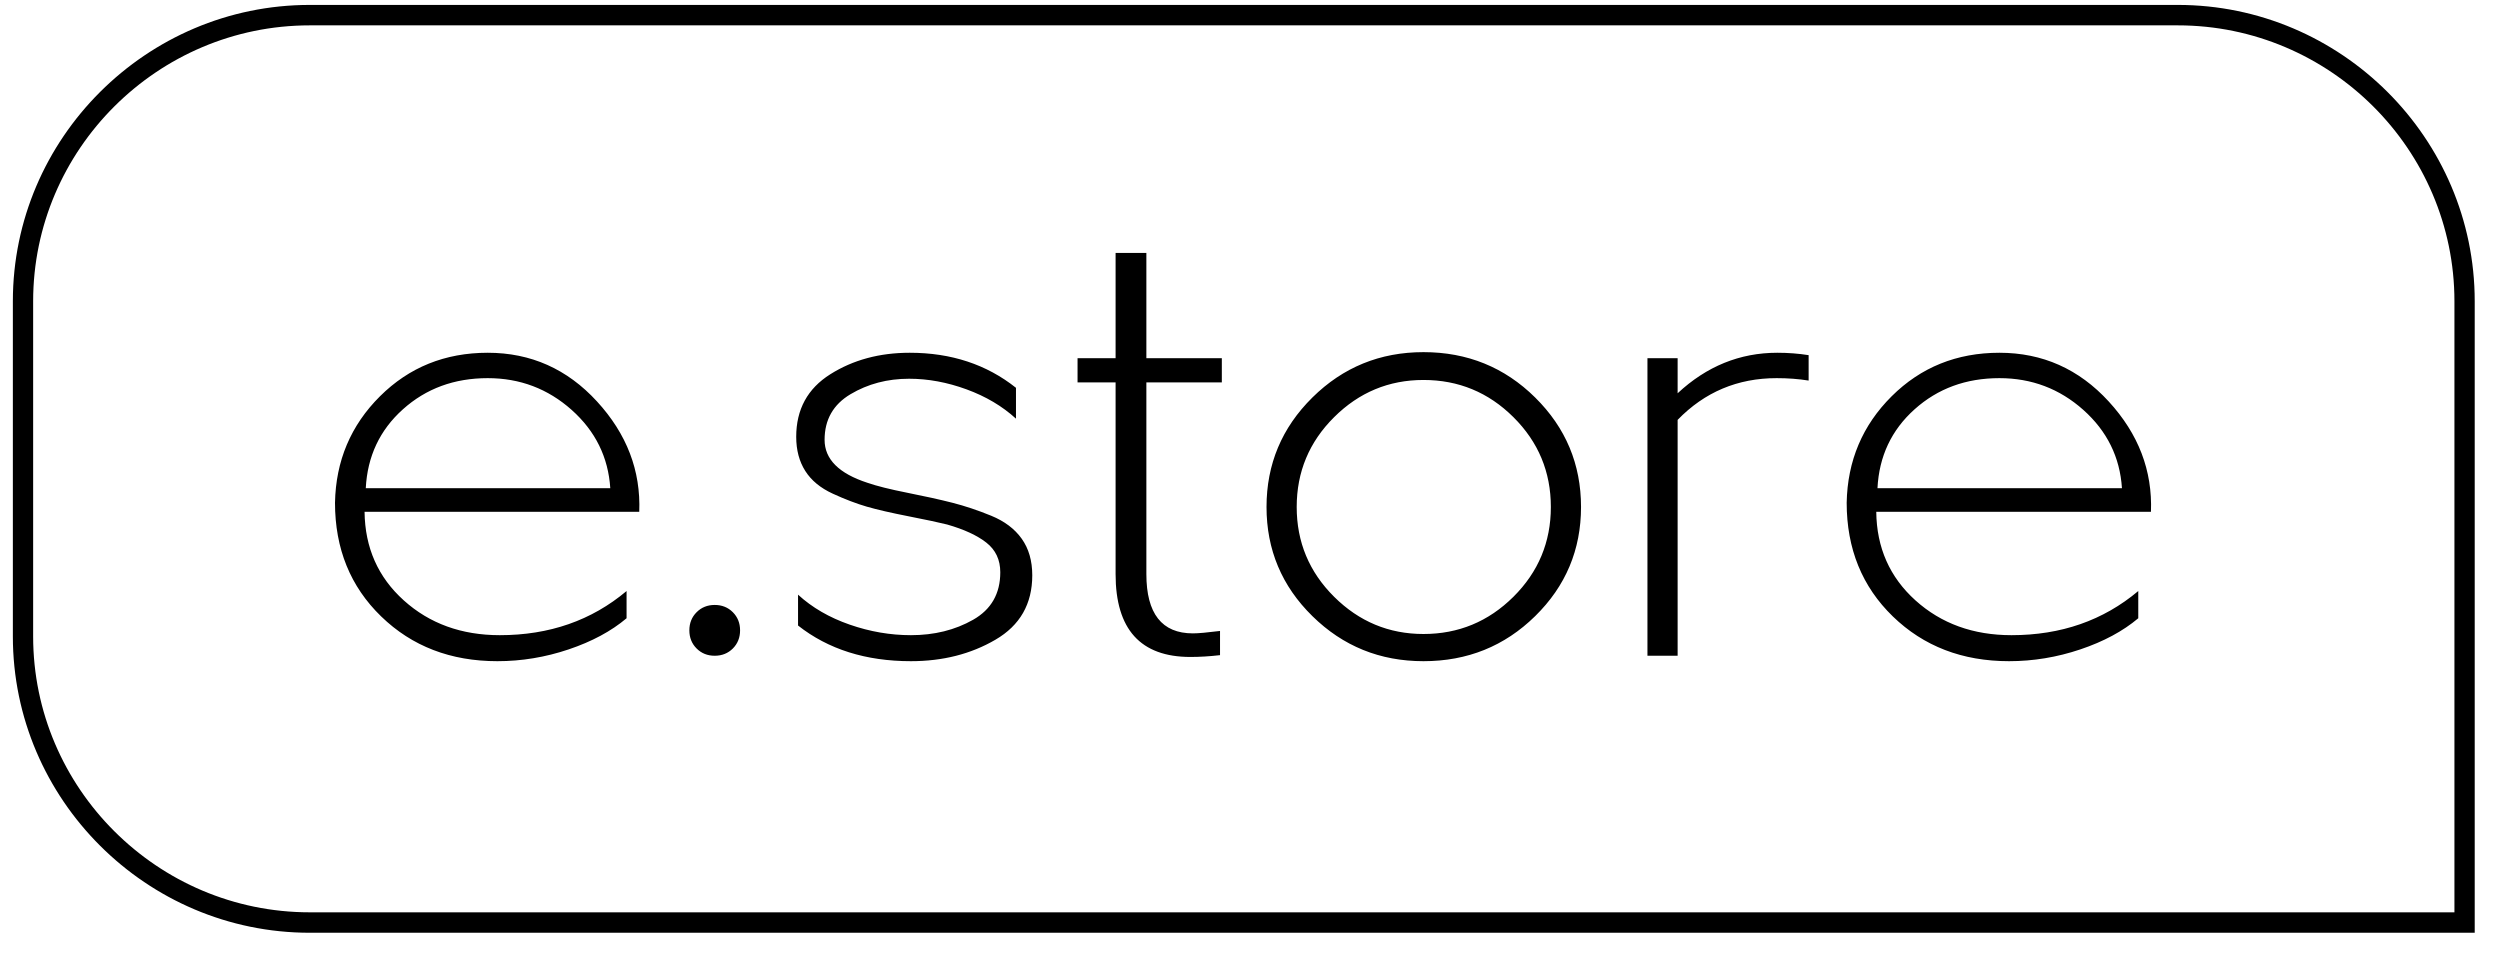 <?xml version="1.0" encoding="UTF-8"?> <svg xmlns="http://www.w3.org/2000/svg" width="97" height="37" viewBox="0 0 97 37" fill="none"> <path d="M12.018 0.191H84.499C87.666 0.191 90.545 1.485 92.634 3.568C94.722 5.652 96.019 8.527 96.019 11.689V36.191H12.018C8.852 36.191 5.972 34.898 3.884 32.814C1.795 30.73 0.499 27.855 0.499 24.693V11.689C0.499 8.527 1.795 5.652 3.884 3.568C5.972 1.485 8.851 0.191 12.018 0.191ZM84.499 0.984H12.018C9.065 0.984 6.382 2.189 4.437 4.129C2.492 6.069 1.286 8.745 1.286 11.689V24.693C1.286 27.637 2.492 30.313 4.437 32.253C6.382 34.194 9.065 35.398 12.018 35.398H95.232V11.689C95.232 8.745 94.025 6.069 92.081 4.129C90.136 2.189 87.452 0.984 84.499 0.984Z" fill="black"></path> <path d="M24.803 19.858H14.145C14.161 21.251 14.668 22.396 15.668 23.296C16.667 24.196 17.909 24.645 19.392 24.645C21.313 24.645 22.953 24.075 24.311 22.932V23.988C23.718 24.489 22.968 24.892 22.063 25.197C21.157 25.502 20.236 25.654 19.299 25.654C17.487 25.654 15.984 25.076 14.79 23.918C13.595 22.76 12.998 21.29 12.998 19.506C13.029 17.879 13.611 16.503 14.743 15.376C15.875 14.25 17.268 13.687 18.924 13.687C20.595 13.687 22.008 14.316 23.163 15.576C24.319 16.835 24.866 18.262 24.803 19.858ZM14.192 18.943H23.679C23.601 17.738 23.101 16.726 22.18 15.904C21.258 15.083 20.173 14.672 18.924 14.672C17.628 14.672 16.531 15.075 15.633 15.881C14.735 16.686 14.255 17.707 14.192 18.943ZM27.029 25.162C26.841 24.974 26.747 24.739 26.747 24.458C26.747 24.176 26.841 23.942 27.029 23.754C27.216 23.566 27.45 23.472 27.731 23.472C28.012 23.472 28.247 23.566 28.434 23.754C28.621 23.942 28.715 24.176 28.715 24.458C28.715 24.739 28.621 24.974 28.434 25.162C28.247 25.349 28.012 25.443 27.731 25.443C27.45 25.443 27.216 25.349 27.029 25.162ZM30.964 24.27V23.073C31.51 23.574 32.178 23.961 32.967 24.235C33.755 24.509 34.548 24.645 35.344 24.645C36.25 24.645 37.054 24.446 37.757 24.047C38.459 23.648 38.811 23.034 38.811 22.205C38.811 21.72 38.631 21.337 38.272 21.055C37.913 20.773 37.405 20.539 36.749 20.351C36.437 20.273 35.941 20.167 35.262 20.034C34.583 19.901 34.04 19.776 33.634 19.659C33.228 19.541 32.787 19.373 32.311 19.154C31.834 18.935 31.479 18.642 31.245 18.274C31.011 17.907 30.893 17.465 30.893 16.948C30.893 15.884 31.335 15.075 32.217 14.52C33.099 13.964 34.126 13.687 35.297 13.687C36.906 13.687 38.28 14.14 39.42 15.047V16.244C38.889 15.759 38.249 15.38 37.499 15.106C36.749 14.832 36.008 14.695 35.274 14.695C34.43 14.695 33.673 14.895 33.002 15.294C32.33 15.693 31.994 16.284 31.994 17.066C31.994 17.817 32.549 18.372 33.657 18.732C34.017 18.857 34.532 18.986 35.203 19.119C35.875 19.252 36.457 19.381 36.949 19.506C37.44 19.631 37.944 19.8 38.459 20.011C38.975 20.222 39.369 20.519 39.642 20.902C39.916 21.286 40.052 21.759 40.052 22.322C40.052 23.433 39.576 24.266 38.623 24.821C37.671 25.377 36.578 25.654 35.344 25.654C33.595 25.654 32.135 25.193 30.964 24.27ZM43.285 13.898V9.814H44.479V13.898H47.407V14.836H44.479V22.275C44.479 23.808 45.081 24.575 46.283 24.575C46.486 24.575 46.837 24.544 47.337 24.481V25.42C46.931 25.467 46.548 25.49 46.189 25.49C44.253 25.49 43.285 24.419 43.285 22.275V14.836H41.809V13.898H43.285ZM55.231 13.663C56.933 13.663 58.377 14.25 59.564 15.423C60.751 16.596 61.344 18.012 61.344 19.671C61.344 21.329 60.751 22.741 59.564 23.906C58.377 25.072 56.933 25.654 55.231 25.654C53.544 25.654 52.108 25.072 50.921 23.906C49.734 22.741 49.141 21.329 49.141 19.671C49.141 18.012 49.734 16.596 50.921 15.423C52.108 14.25 53.544 13.663 55.231 13.663ZM55.231 14.743C53.888 14.743 52.732 15.223 51.764 16.186C50.796 17.148 50.312 18.309 50.312 19.671C50.312 21.032 50.796 22.193 51.764 23.155C52.732 24.117 53.888 24.599 55.231 24.599C56.59 24.599 57.753 24.117 58.721 23.155C59.689 22.193 60.173 21.032 60.173 19.671C60.173 18.309 59.689 17.148 58.721 16.186C57.753 15.223 56.59 14.743 55.231 14.743ZM65.092 13.898V15.259C66.217 14.211 67.505 13.687 68.957 13.687C69.379 13.687 69.785 13.718 70.175 13.78V14.766C69.785 14.703 69.371 14.672 68.934 14.672C67.419 14.672 66.139 15.212 65.092 16.291V25.443H63.921V13.898H65.092ZM83.457 19.858H72.799C72.814 21.251 73.322 22.396 74.321 23.296C75.321 24.196 76.562 24.645 78.046 24.645C79.967 24.645 81.606 24.075 82.965 22.932V23.988C82.371 24.489 81.622 24.892 80.716 25.197C79.81 25.502 78.889 25.654 77.952 25.654C76.141 25.654 74.638 25.076 73.443 23.918C72.248 22.76 71.651 21.29 71.651 19.506C71.682 17.879 72.264 16.503 73.396 15.376C74.528 14.25 75.922 13.687 77.577 13.687C79.248 13.687 80.661 14.316 81.817 15.576C82.973 16.835 83.519 18.262 83.457 19.858ZM72.846 18.943H82.332C82.254 17.738 81.754 16.726 80.833 15.904C79.912 15.083 78.827 14.672 77.577 14.672C76.281 14.672 75.184 15.075 74.286 15.881C73.388 16.686 72.908 17.707 72.846 18.943Z" fill="black"></path> </svg> 